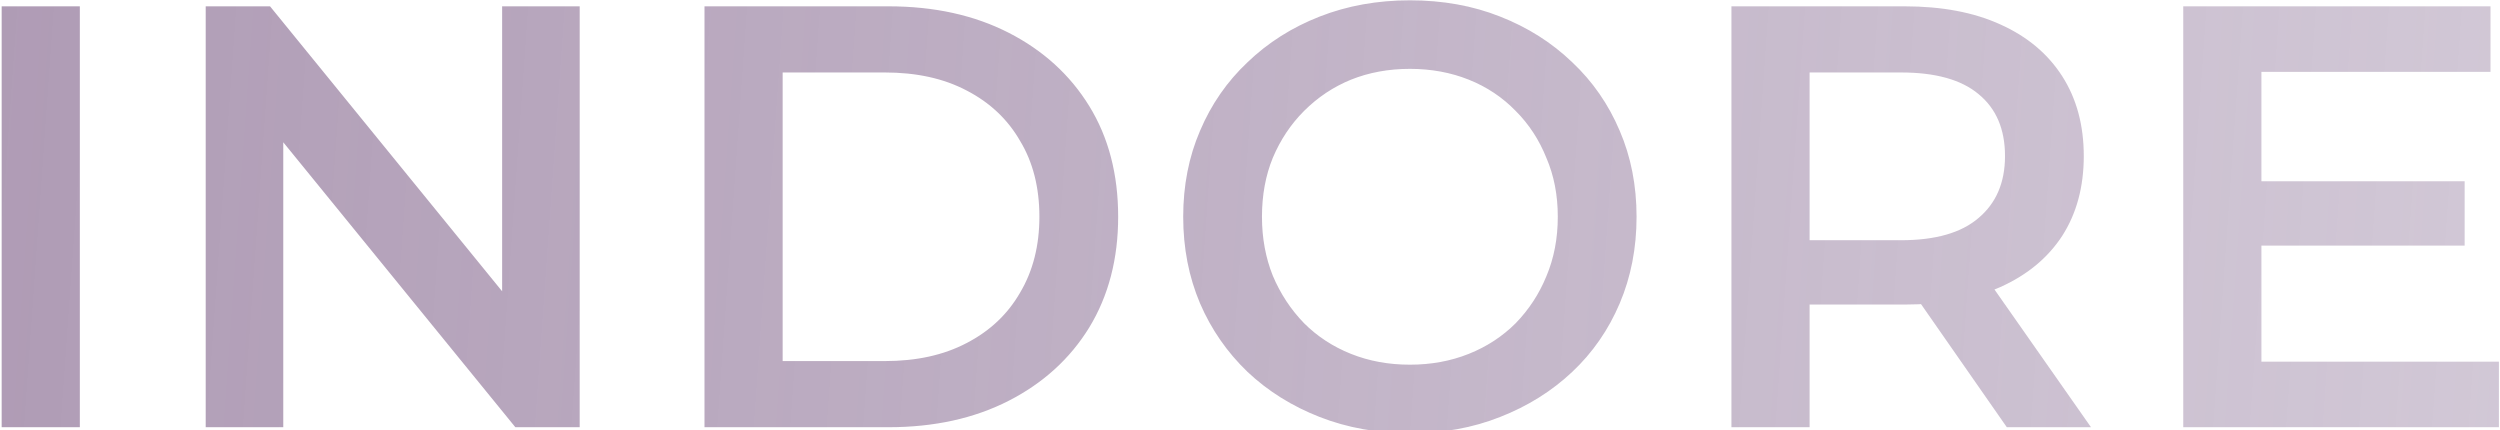 <svg width="790" height="136" viewBox="0 0 790 136" fill="none" xmlns="http://www.w3.org/2000/svg">
<path opacity="0.8" d="M0.527 135V2H25.227V135H0.527ZM65.001 135V2H85.331L168.741 104.41H158.671V2H183.181V135H162.851L79.441 32.59H89.511V135H65.001ZM222.619 135V2H280.759C295.199 2 307.866 4.787 318.759 10.36C329.653 15.933 338.139 23.66 344.219 33.54C350.299 43.42 353.339 55.073 353.339 68.5C353.339 81.8 350.299 93.453 344.219 103.46C338.139 113.34 329.653 121.067 318.759 126.64C307.866 132.213 295.199 135 280.759 135H222.619ZM247.319 114.1H279.619C289.626 114.1 298.239 112.2 305.459 108.4C312.806 104.6 318.443 99.28 322.369 92.44C326.423 85.6 328.449 77.62 328.449 68.5C328.449 59.253 326.423 51.273 322.369 44.56C318.443 37.72 312.806 32.4 305.459 28.6C298.239 24.8 289.626 22.9 279.619 22.9H247.319V114.1ZM445.712 136.9C435.325 136.9 425.762 135.19 417.022 131.77C408.282 128.35 400.682 123.6 394.222 117.52C387.762 111.313 382.758 104.093 379.212 95.86C375.665 87.5 373.892 78.38 373.892 68.5C373.892 58.62 375.665 49.563 379.212 41.33C382.758 32.97 387.762 25.75 394.222 19.67C400.682 13.463 408.282 8.65 417.022 5.23C425.762 1.81 435.262 0.1 445.522 0.1C455.909 0.1 465.409 1.81 474.022 5.23C482.762 8.65 490.362 13.463 496.822 19.67C503.282 25.75 508.285 32.97 511.832 41.33C515.379 49.563 517.152 58.62 517.152 68.5C517.152 78.38 515.379 87.5 511.832 95.86C508.285 104.22 503.282 111.44 496.822 117.52C490.362 123.6 482.762 128.35 474.022 131.77C465.409 135.19 455.972 136.9 445.712 136.9ZM445.522 115.24C452.235 115.24 458.442 114.1 464.142 111.82C469.842 109.54 474.782 106.31 478.962 102.13C483.142 97.823 486.372 92.883 488.652 87.31C491.059 81.61 492.262 75.34 492.262 68.5C492.262 61.66 491.059 55.453 488.652 49.88C486.372 44.18 483.142 39.24 478.962 35.06C474.782 30.753 469.842 27.46 464.142 25.18C458.442 22.9 452.235 21.76 445.522 21.76C438.809 21.76 432.602 22.9 426.902 25.18C421.328 27.46 416.388 30.753 412.082 35.06C407.902 39.24 404.608 44.18 402.202 49.88C399.922 55.453 398.782 61.66 398.782 68.5C398.782 75.213 399.922 81.42 402.202 87.12C404.608 92.82 407.902 97.823 412.082 102.13C416.262 106.31 421.202 109.54 426.902 111.82C432.602 114.1 438.809 115.24 445.522 115.24ZM547.133 135V2H601.853C613.633 2 623.703 3.9 632.063 7.7C640.55 11.5 647.073 16.947 651.633 24.04C656.193 31.133 658.473 39.557 658.473 49.31C658.473 59.063 656.193 67.487 651.633 74.58C647.073 81.547 640.55 86.93 632.063 90.73C623.703 94.403 613.633 96.24 601.853 96.24H560.813L571.833 85.03V135H547.133ZM634.153 135L600.523 86.74H626.933L660.753 135H634.153ZM571.833 87.69L560.813 75.91H600.713C611.607 75.91 619.777 73.567 625.223 68.88C630.797 64.193 633.583 57.67 633.583 49.31C633.583 40.823 630.797 34.3 625.223 29.74C619.777 25.18 611.607 22.9 600.713 22.9H560.813L571.833 10.74V87.69ZM712.708 57.29H778.828V77.62H712.708V57.29ZM714.608 114.29H789.658V135H689.908V2H786.998V22.71H714.608V114.29Z" fill="url(#paint0_linear_1613_39759)" fill-opacity="0.93"/>
<defs>
<linearGradient id="paint0_linear_1613_39759" x1="-47" y1="56" x2="1150" y2="141" gradientUnits="userSpaceOnUse">
<stop stop-color="#917699"/>
<stop offset="1" stop-color="#A08DAB" stop-opacity="0.45"/>
</linearGradient>
</defs>
</svg>
